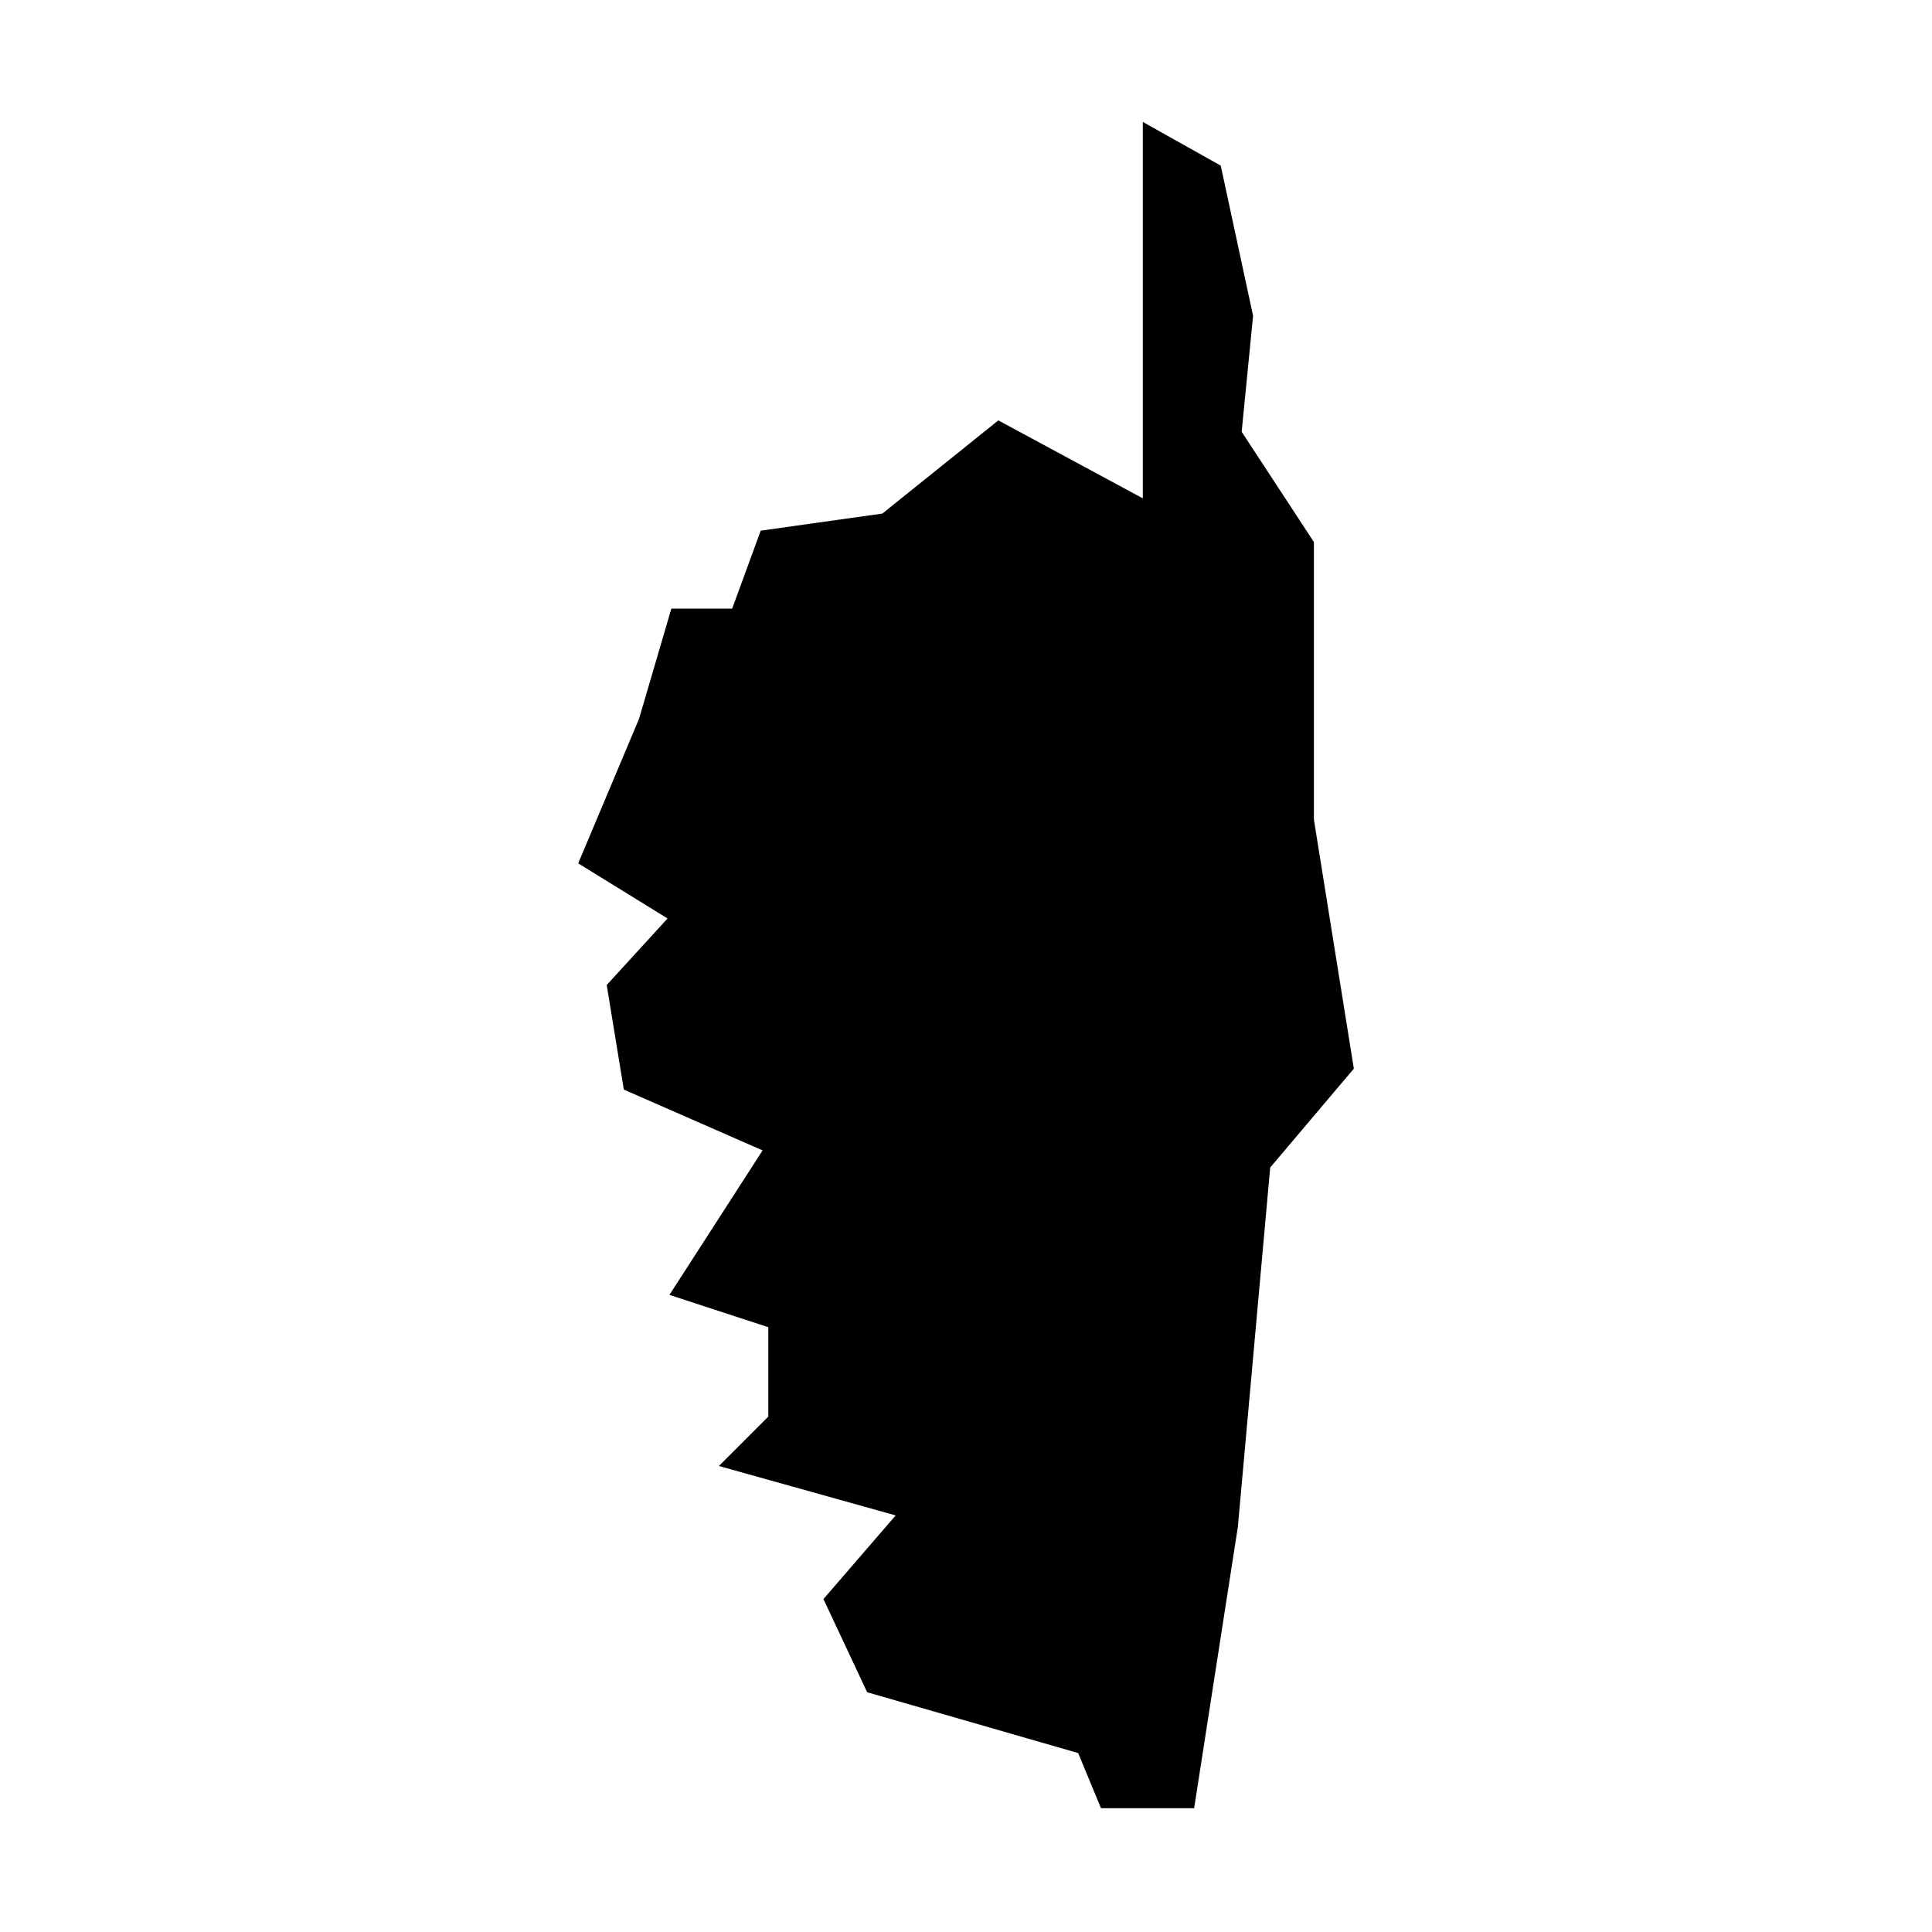 <?xml version="1.0" encoding="UTF-8"?>
<!-- Uploaded to: ICON Repo, www.svgrepo.com, Generator: ICON Repo Mixer Tools -->
<svg fill="#000000" width="800px" height="800px" version="1.1" viewBox="144 144 512 512" xmlns="http://www.w3.org/2000/svg">
 <path d="m492.2 361.21v-73.559l-19.145-29.223 3.023-30.73-8.566-39.801-20.656-11.586v99.754l-38.289-20.656-30.73 24.688-32.242 4.535-7.559 20.656h-16.121l-8.566 29.219-16.121 38.289 23.68 14.609-16.125 17.633 4.535 27.711 36.777 16.121-24.688 38.289 26.199 8.566v23.68l-13.098 13.098 46.855 13.098-19.145 22.168 11.586 24.688 55.922 16.121 6.047 14.609h24.688l11.586-74.562 8.566-95.219 22.168-26.199z"/>
</svg>